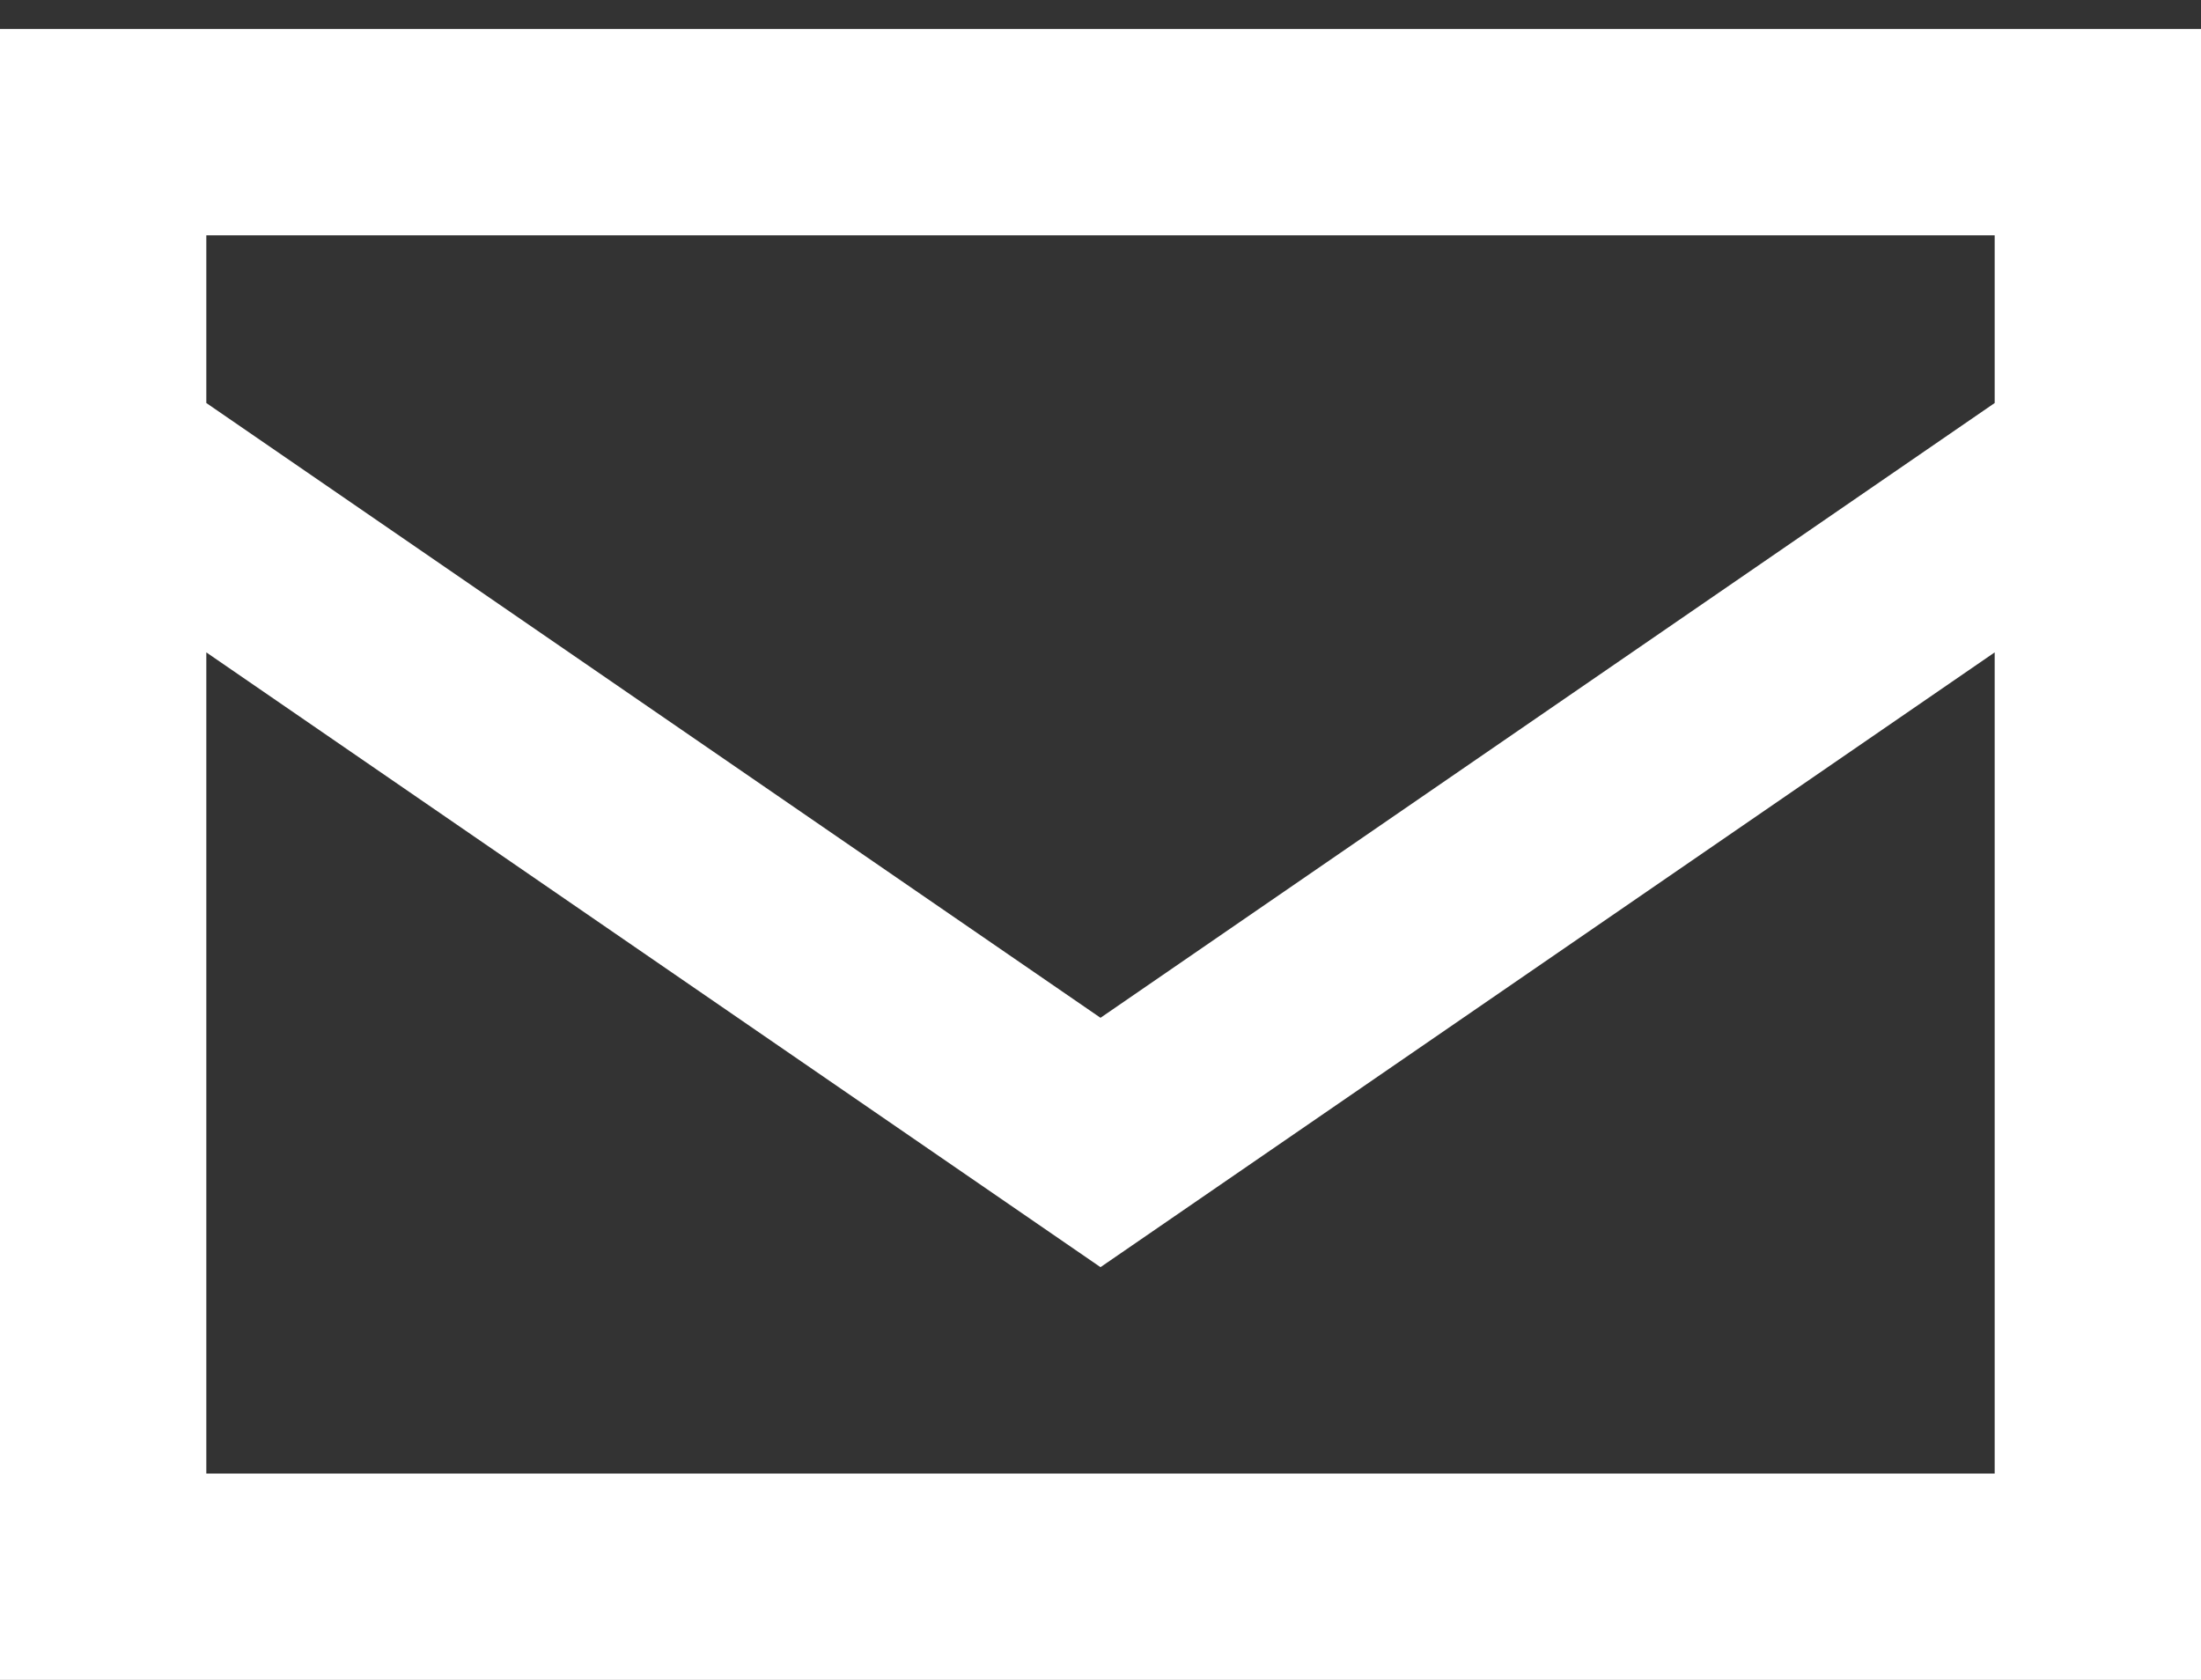<svg width="38" height="29" viewBox="0 0 38 29" fill="none" xmlns="http://www.w3.org/2000/svg">
<rect x="0" y="0" width="38" height="29" fill="#333333" stroke="none"/>
<path d="M3.562 6.957L19 17.57L34.438 6.957V4.062H3.562V6.957ZM34.438 11.262L19 21.875L3.562 11.262V25.438H34.438V11.262ZM0 25.438V8.812V4.062V0.5H3.562H34.438H38V4.062V8.812V25.438V29H34.438H3.562H0V25.438Z" fill="white"/>
</svg>
